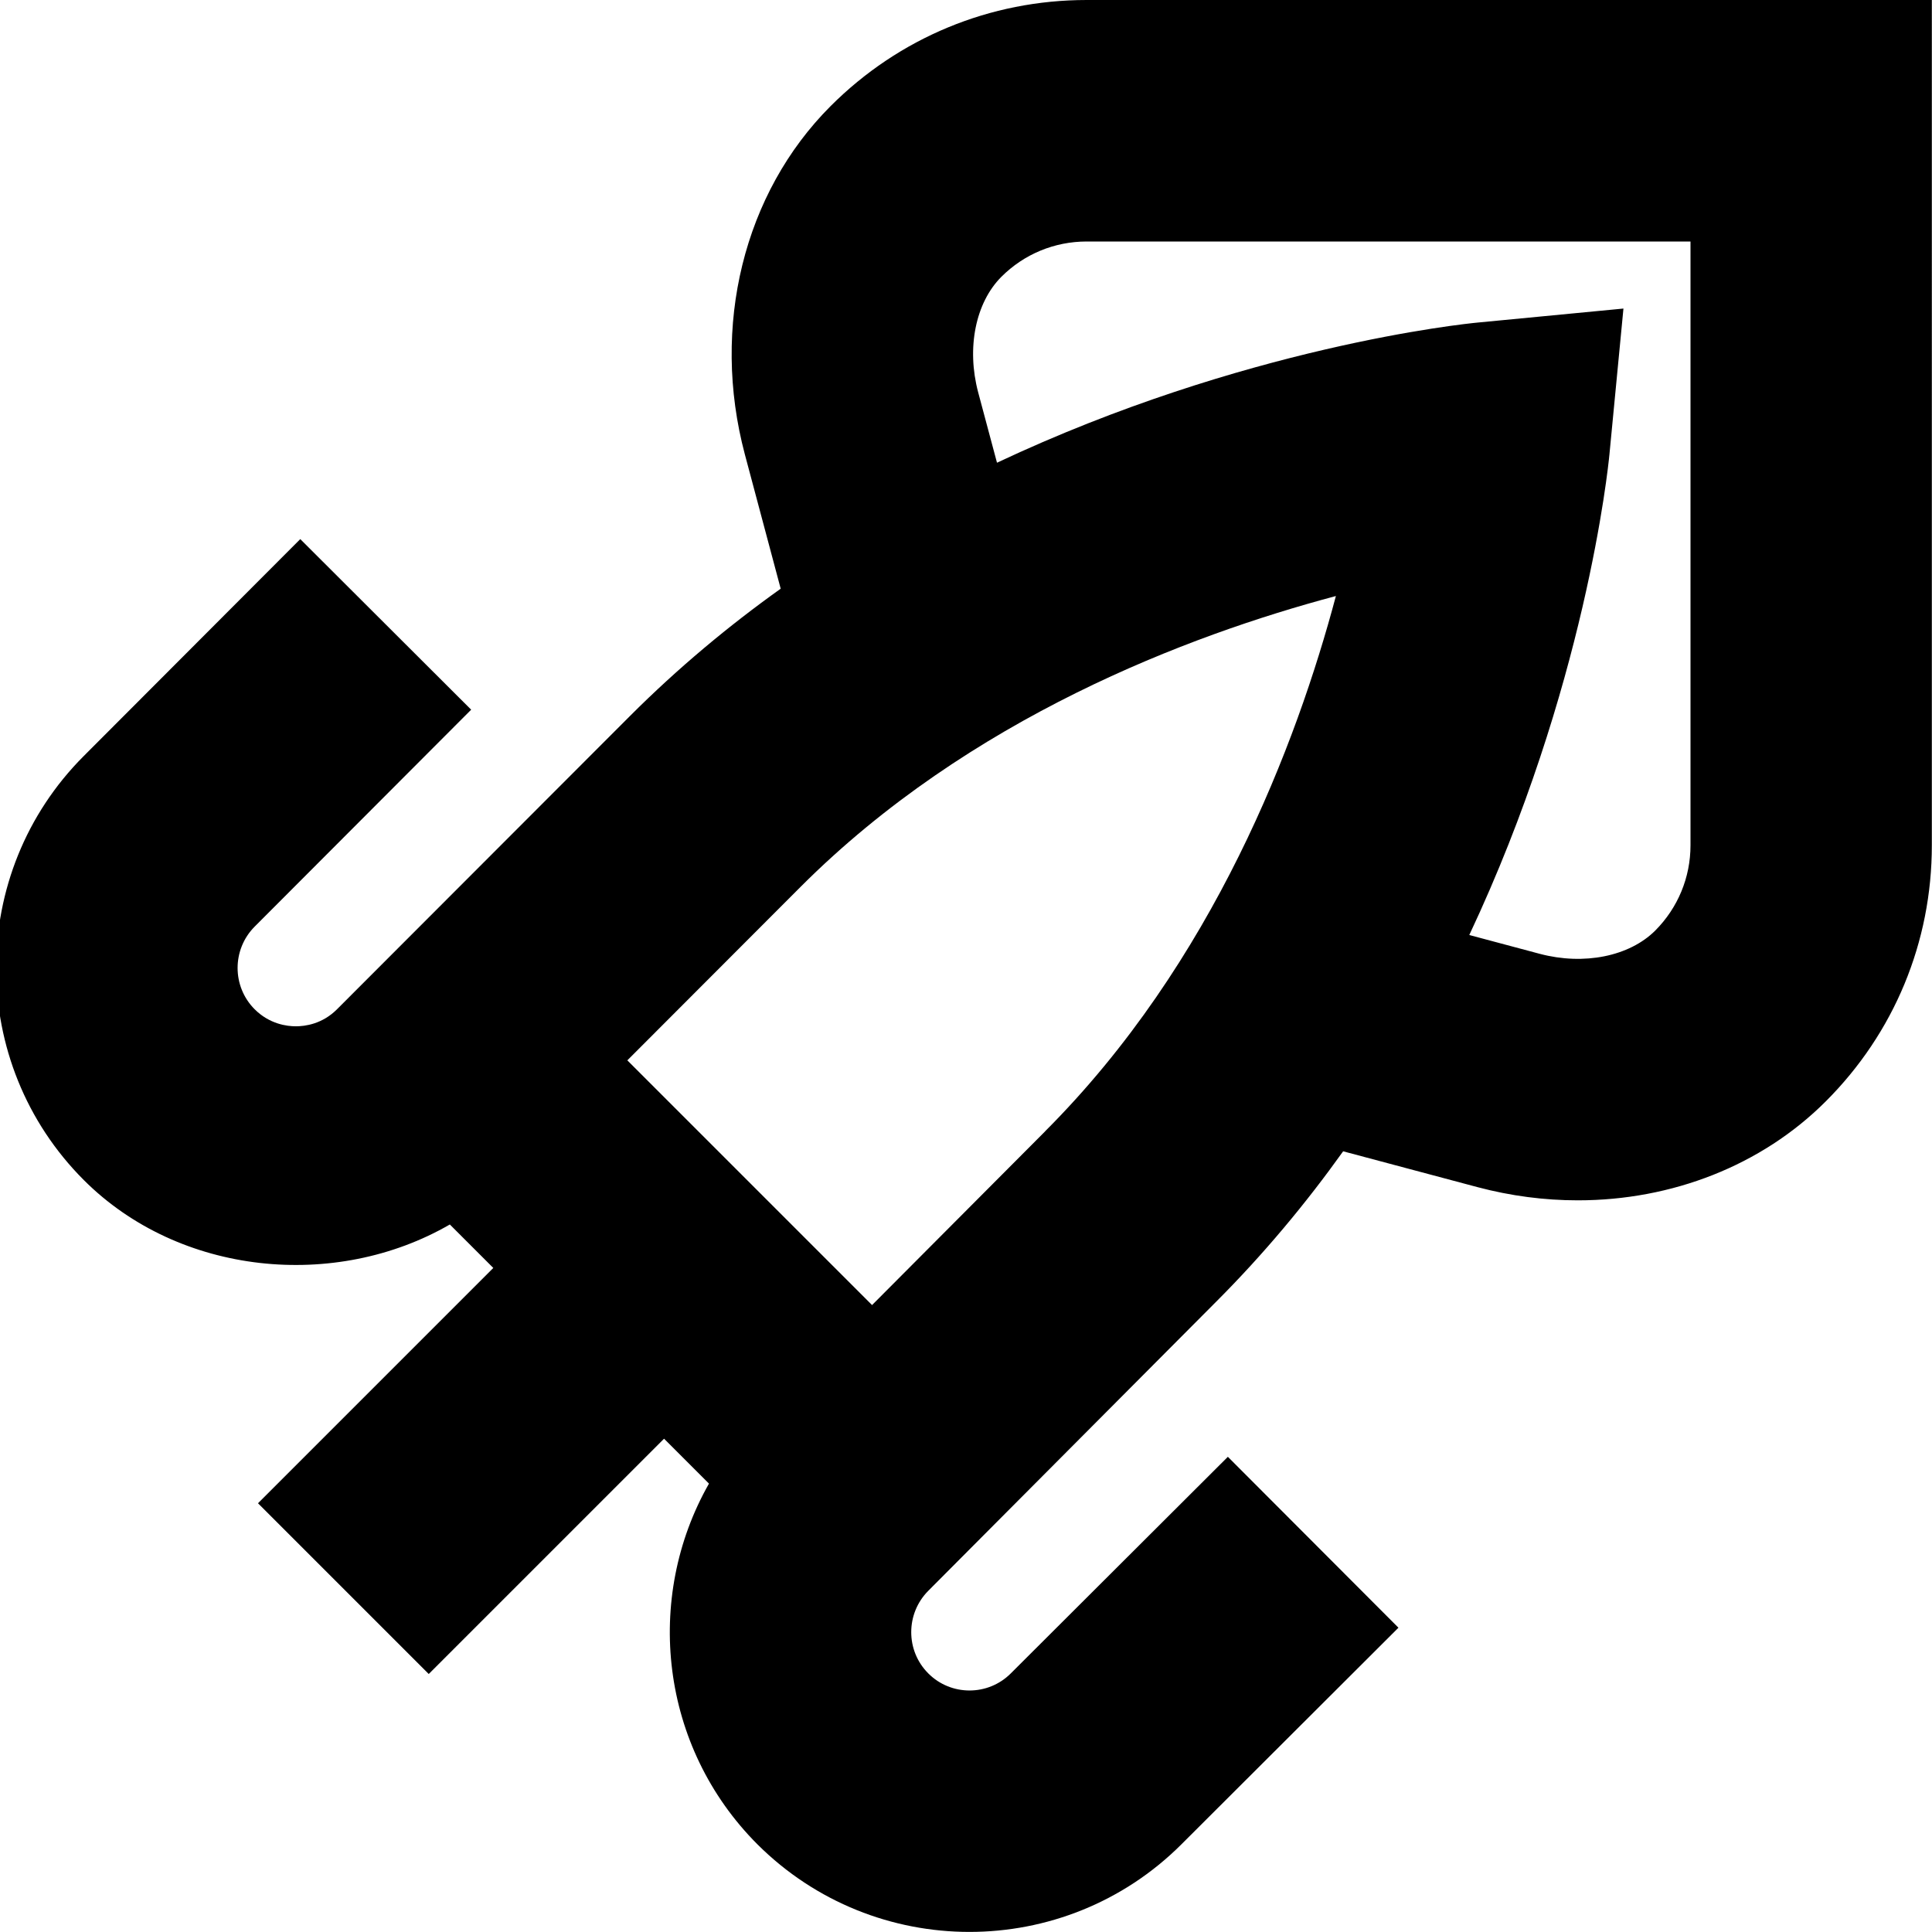 <?xml version="1.0" encoding="UTF-8"?>
<svg xmlns="http://www.w3.org/2000/svg" id="Layer_1" data-name="Layer 1" viewBox="0 0 24 24">
  <path d="m13.5,0c-1.202,0-2.332.468-3.182,1.318-1.08,1.08-1.488,2.737-1.065,4.327l.445,1.668c-.646.461-1.277.986-1.873,1.582l-3.638,3.642c-.184.185-.399.212-.512.212-.111,0-.327-.027-.512-.212-.282-.283-.282-.742,0-1.026l2.69-2.695-2.123-2.119-2.689,2.694c-1.452,1.452-1.452,3.815,0,5.268,1.189,1.189,3.127,1.373,4.547.552l.54.54-2.923,2.923,2.121,2.121,2.923-2.923.558.558c-.809,1.422-.609,3.268.602,4.481.727.725,1.681,1.088,2.634,1.088s1.907-.363,2.633-1.088l2.696-2.691-2.119-2.123-2.697,2.691c-.283.283-.743.282-1.024,0-.283-.282-.283-.743,0-1.027l3.572-3.587c.596-.596,1.12-1.227,1.581-1.872l1.669.445c.414.11.833.164,1.246.164,1.168,0,2.282-.431,3.08-1.229.851-.85,1.318-1.979,1.318-3.182V0h-10.5Zm-.518,14.055l-2.149,2.157-3.04-3.04,2.154-2.157c2.092-2.092,4.812-3.122,6.648-3.611-.489,1.837-1.521,4.558-3.613,6.65Zm8.018-3.555c0,.4-.156.777-.439,1.061-.322.32-.885.433-1.433.288l-.876-.234c1.442-3.063,1.725-5.801,1.741-5.971l.174-1.811-1.811.174c-.17.016-2.908.299-5.971,1.741l-.234-.875c-.146-.55-.033-1.112.288-1.434.283-.283.66-.439,1.061-.439h7.5v7.5Z"/>
</svg>
